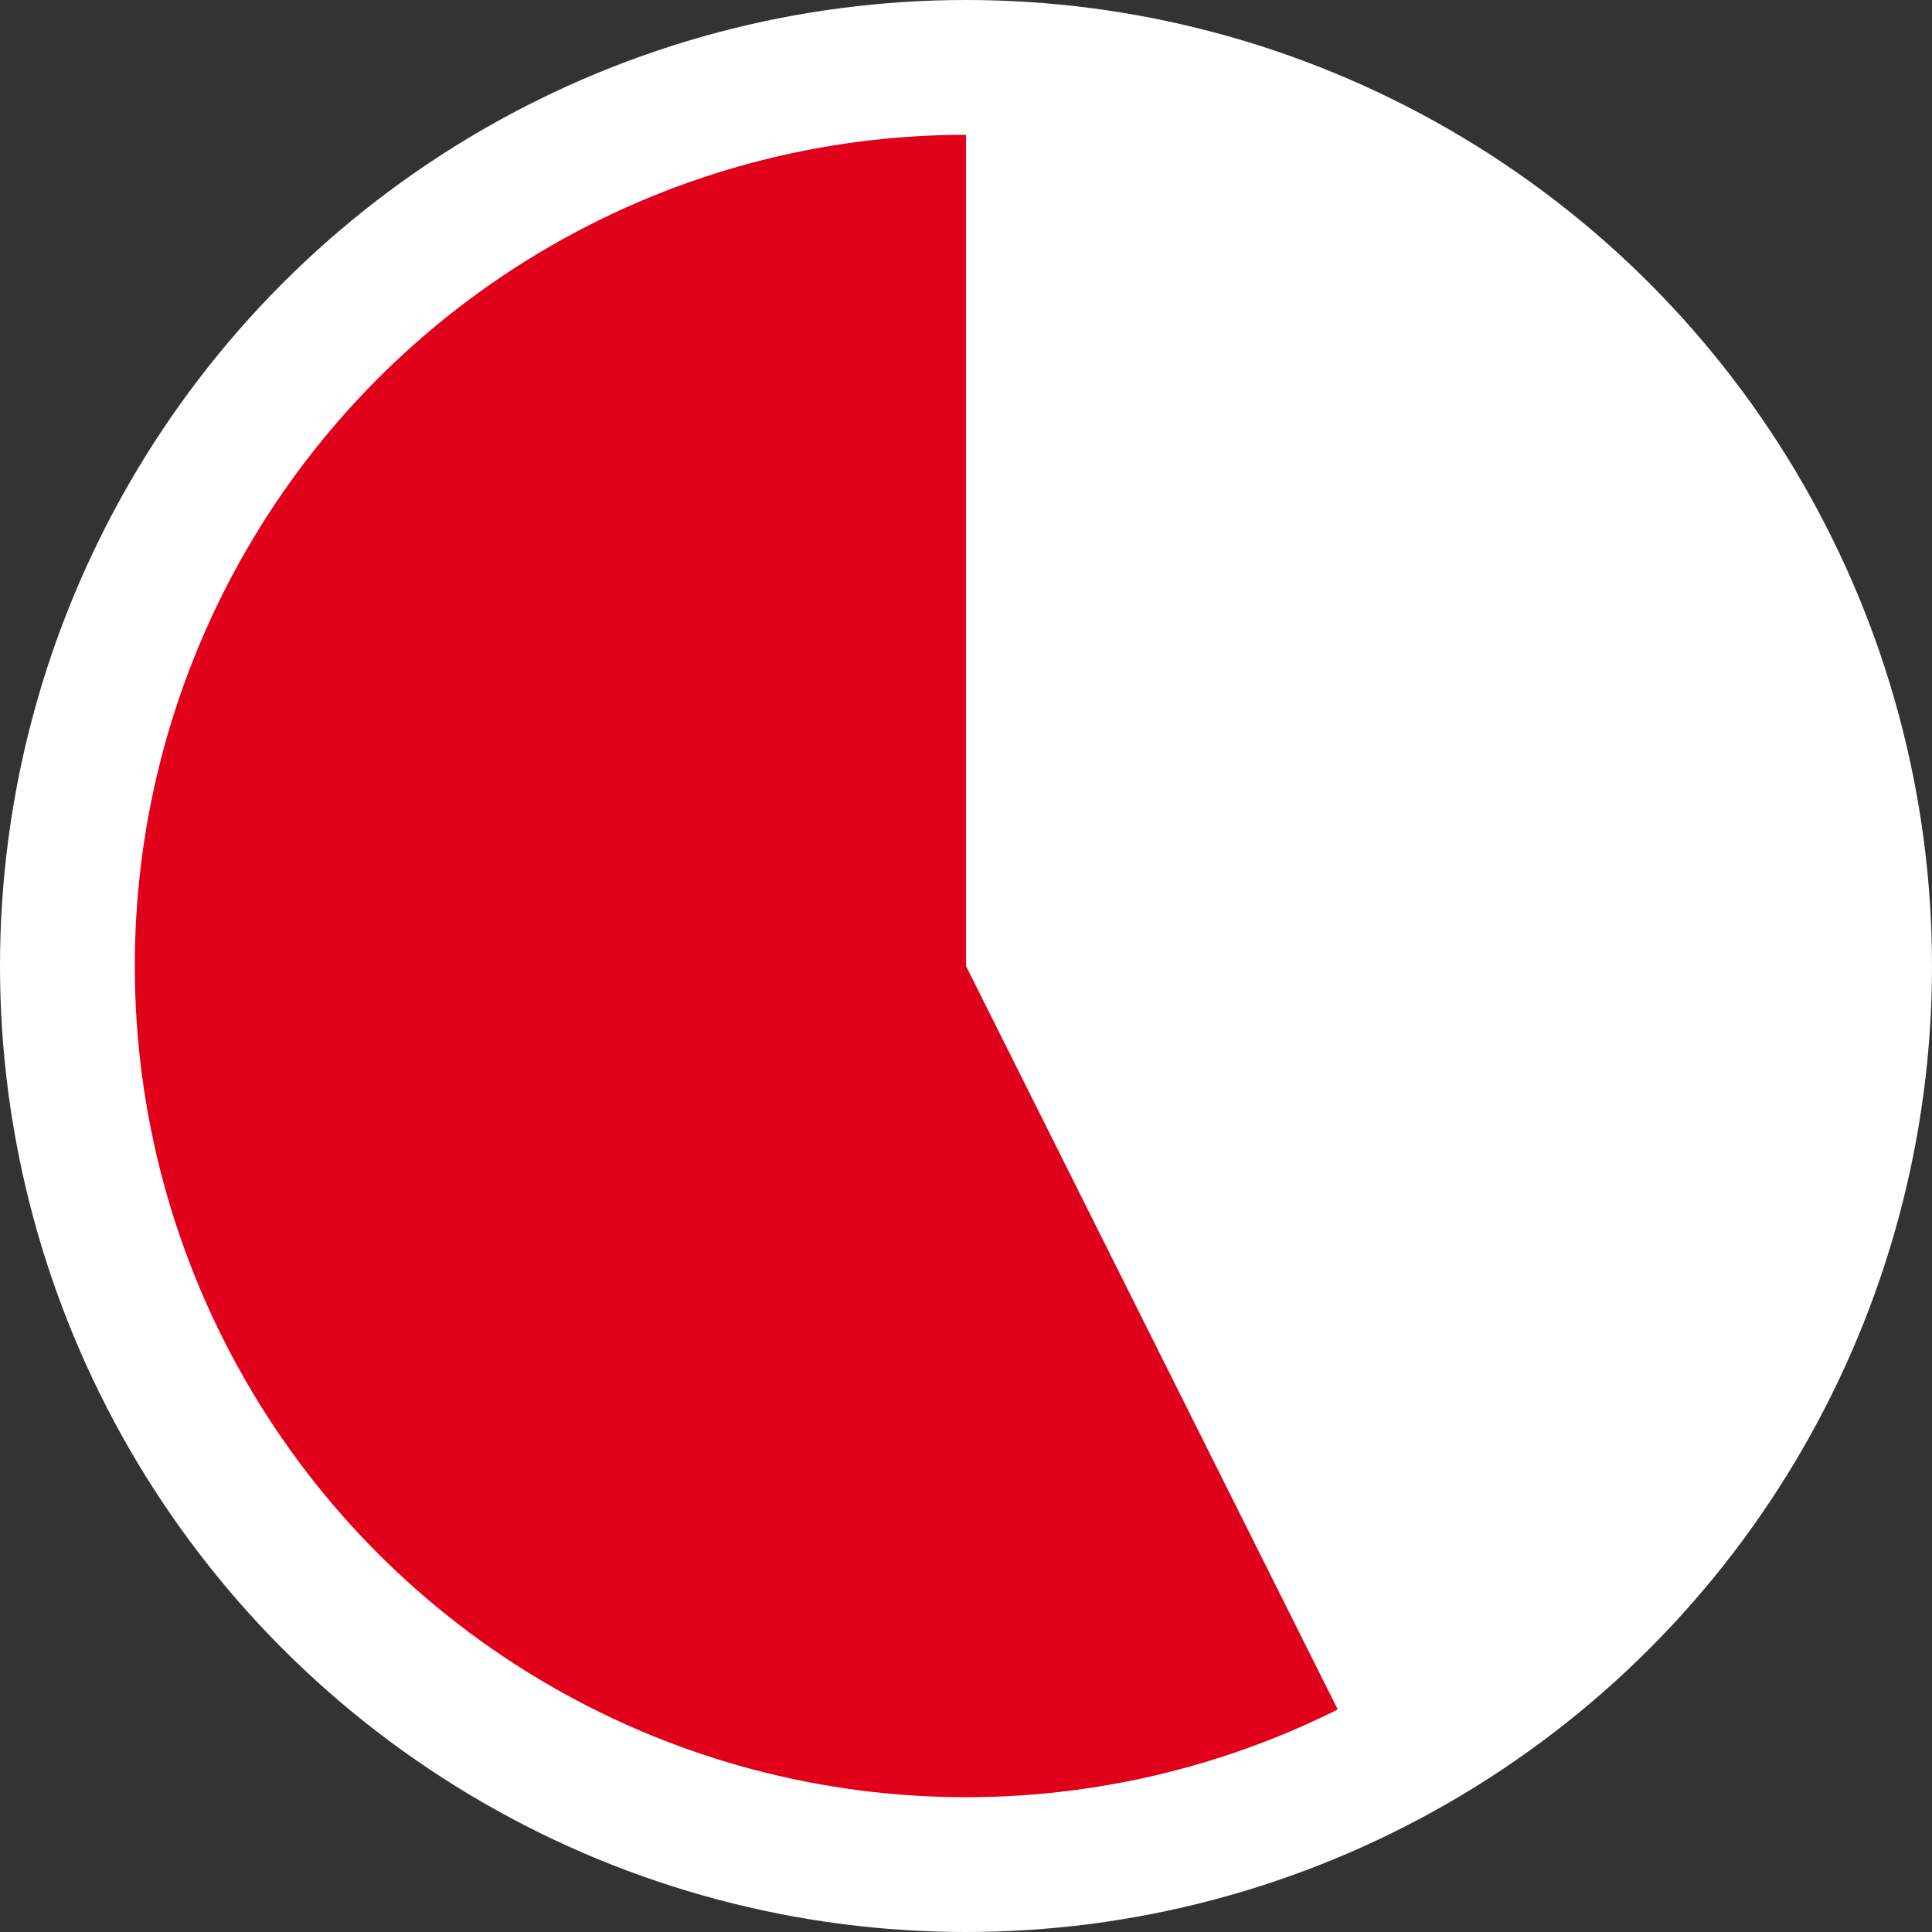 <?xml version="1.0" encoding="UTF-8"?><svg id="_イヤー_2" xmlns="http://www.w3.org/2000/svg" xmlns:xlink="http://www.w3.org/1999/xlink" viewBox="0 0 21.5 21.5"><rect x="0" y="0" width="21.5" height="21.5" fill="#333333" stroke="none"/><defs><style>.cls-1{fill:#fff;}.cls-2{fill:#e10019;}.cls-3{clip-path:url(#clippath);}.cls-4,.cls-5{fill:none;}.cls-5{stroke:#fff;stroke-miterlimit:10;stroke-width:1.5px;}</style><clipPath id="clippath"><polygon class="cls-4" points="20.75 20.75 15.75 20.75 10.75 10.75 10.75 .75 20.75 .75 20.75 20.75"/></clipPath></defs><g id="_イヤー_1-2"><g><circle class="cls-2" cx="10.75" cy="10.75" r="10"/><g><g class="cls-3"><circle class="cls-1" cx="10.75" cy="10.75" r="10"/></g><circle class="cls-5" cx="10.75" cy="10.75" r="10"/></g></g></g></svg>